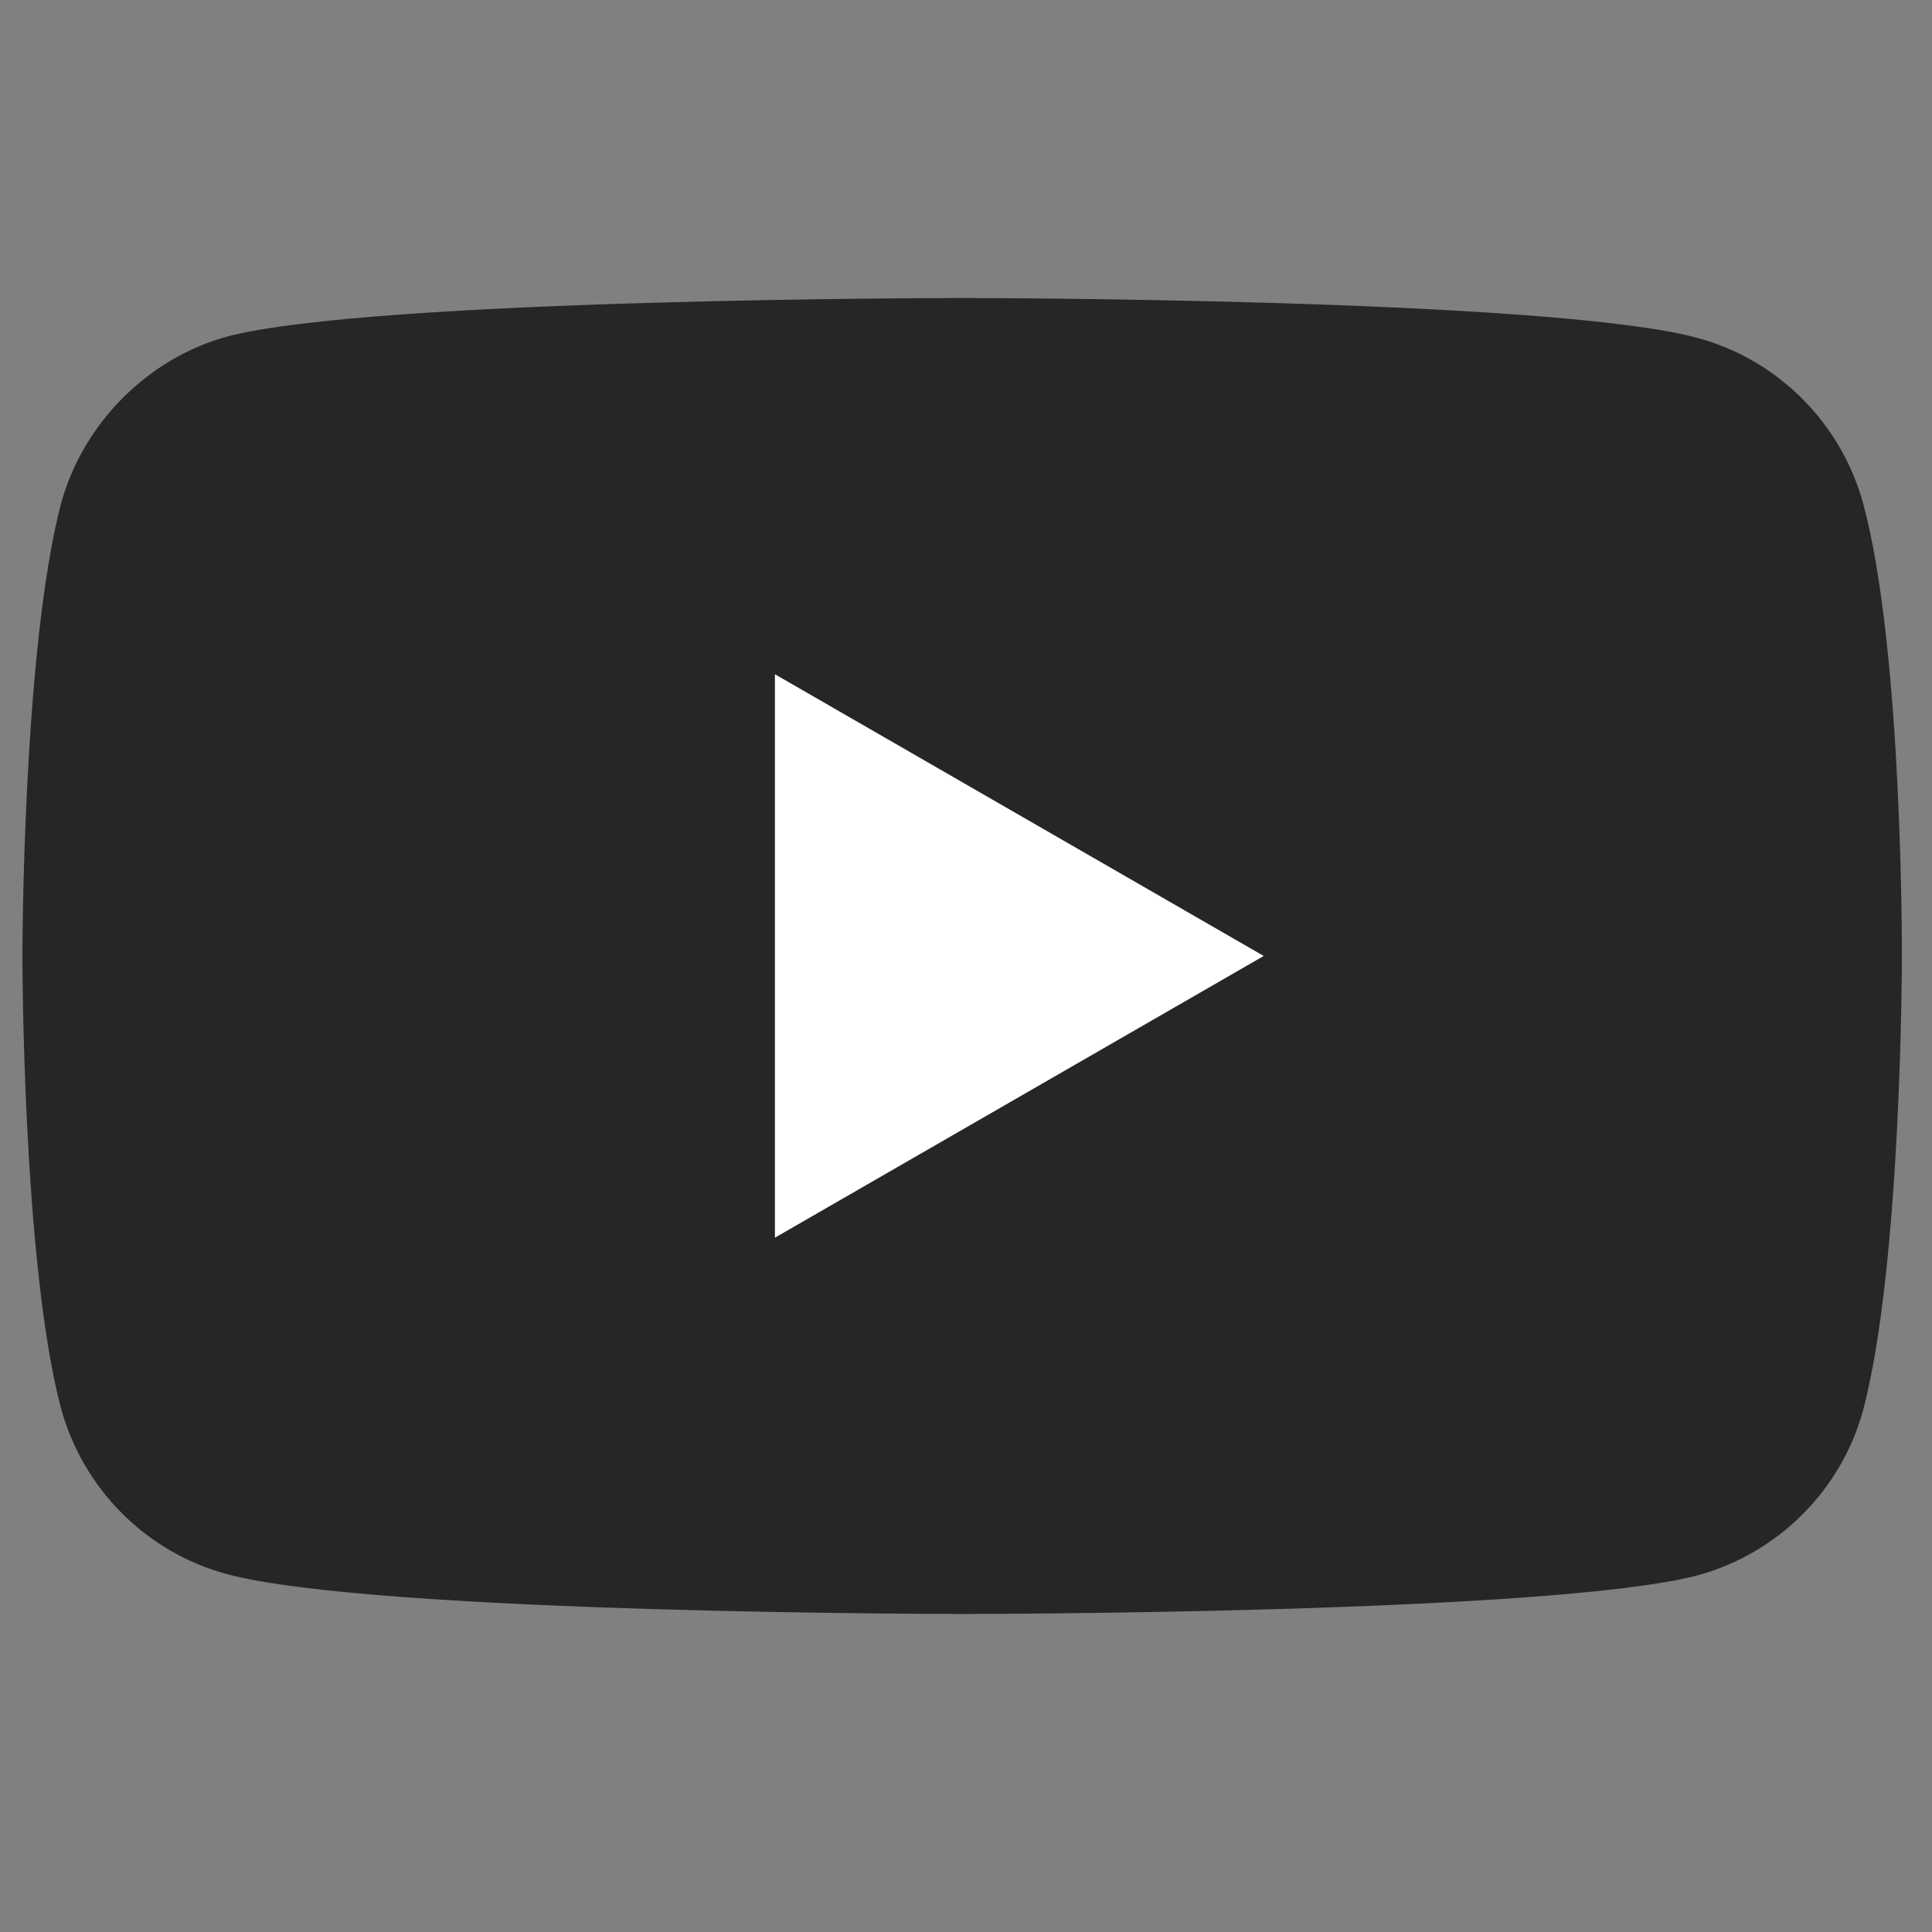 <?xml version="1.0" encoding="utf-8"?>
<!-- Generator: Adobe Illustrator 24.2.0, SVG Export Plug-In . SVG Version: 6.00 Build 0)  -->
<svg version="1.1" xmlns="http://www.w3.org/2000/svg" xmlns:xlink="http://www.w3.org/1999/xlink" x="0px" y="0px"
	 viewBox="0 0 256 256" style="enable-background:new 0 0 256 256;" xml:space="preserve">
<rect x="0" y="0" width="256" height="256" fill="#808080" stroke="none"/>
<style type="text/css">
	.st0{fill:#282525;}
	.st1{fill:#FFFFFF;}
	.st2{display:none;}
	.st3{display:inline;fill:url(#SVGID_1_);}
	.st4{display:inline;fill:#282525;}
	.st5{display:inline;fill:#FFFFFF;}
	.st6{display:inline;}
</style>
<g id="Youtube">
	<g>
		<path class="st0" d="M246.89,66.76c-2.9-10.65-11.25-19.09-21.99-21.99c-19.43-5.28-97.42-5.28-97.42-5.28s-77.98,0-97.42,5.11
			C19.58,47.5,10.98,56.1,8.08,66.76c-5.11,19.52-5.11,59.92-5.11,59.92s0,40.65,5.11,59.91c2.9,10.65,11.25,19.09,21.99,21.99
			c19.69,5.28,97.42,5.28,97.42,5.28s77.98,0,97.42-5.11c10.65-2.9,19.09-11.25,21.99-21.99c5.11-19.52,5.11-59.92,5.11-59.92
			S252.17,86.27,246.89,66.76z"/>
		<polygon class="st1" points="102.68,164 167.45,126.67 102.68,89.34 		"/>
	</g>
</g>
</svg>
